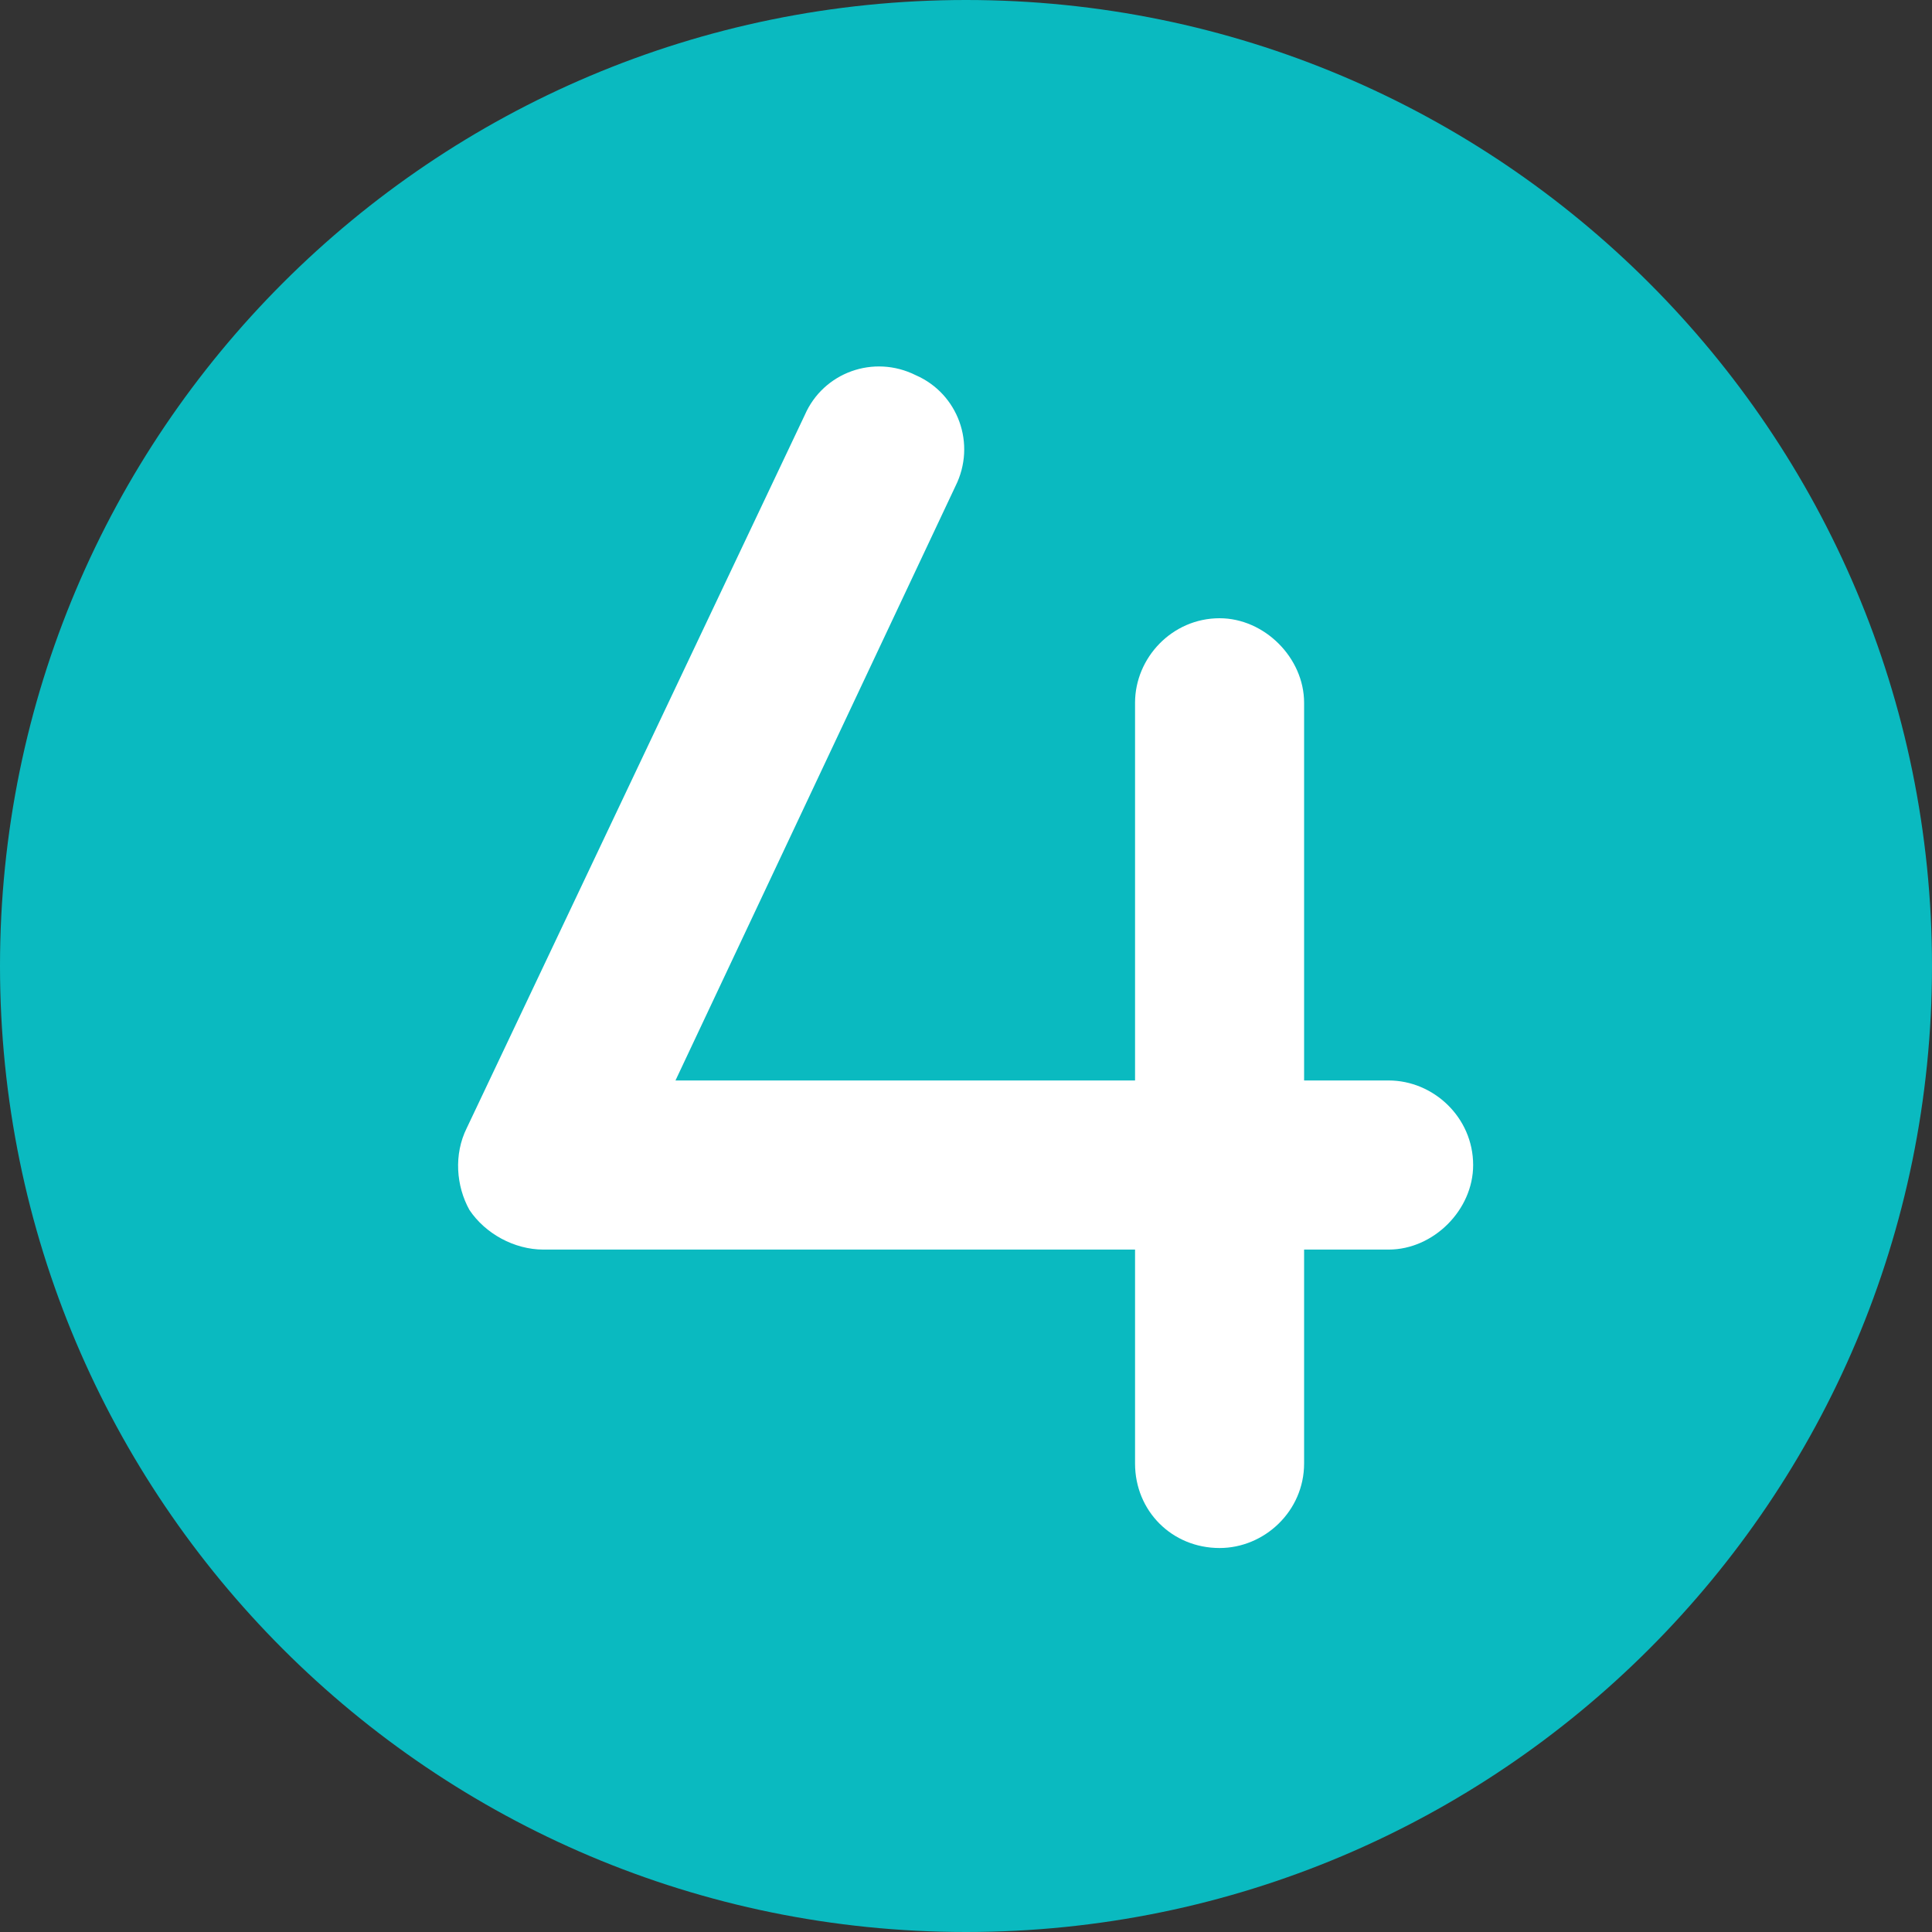 <svg width="32" height="32" viewBox="0 0 32 32" fill="none" xmlns="http://www.w3.org/2000/svg">
<rect x="0" y="0" width="32" height="32" fill="#333333" stroke="none"/>
<path d="M16 32C24.837 32 32 24.837 32 16C32 7.163 24.837 0 16 0C7.163 0 0 7.163 0 16C0 24.837 7.163 32 16 32Z" fill="#0ABAC0"/>
<path d="M24.4 19.297C24.4 20.04 23.744 20.697 23 20.697L21.6 20.697L21.6 24.24C21.6 25.028 20.944 25.64 20.2 25.64C19.413 25.64 18.8 25.028 18.8 24.24L18.8 20.697L9 20.697C8.519 20.697 8.038 20.434 7.775 20.04C7.556 19.646 7.513 19.122 7.731 18.684L13.331 6.871C13.637 6.171 14.469 5.865 15.169 6.215C15.869 6.521 16.175 7.353 15.825 8.053L11.188 17.896L18.8 17.896L18.8 11.64C18.8 10.896 19.413 10.24 20.2 10.24C20.944 10.24 21.6 10.896 21.6 11.64L21.6 17.896L23 17.896C23.744 17.896 24.4 18.509 24.4 19.297Z" fill="white"/>
</svg>
